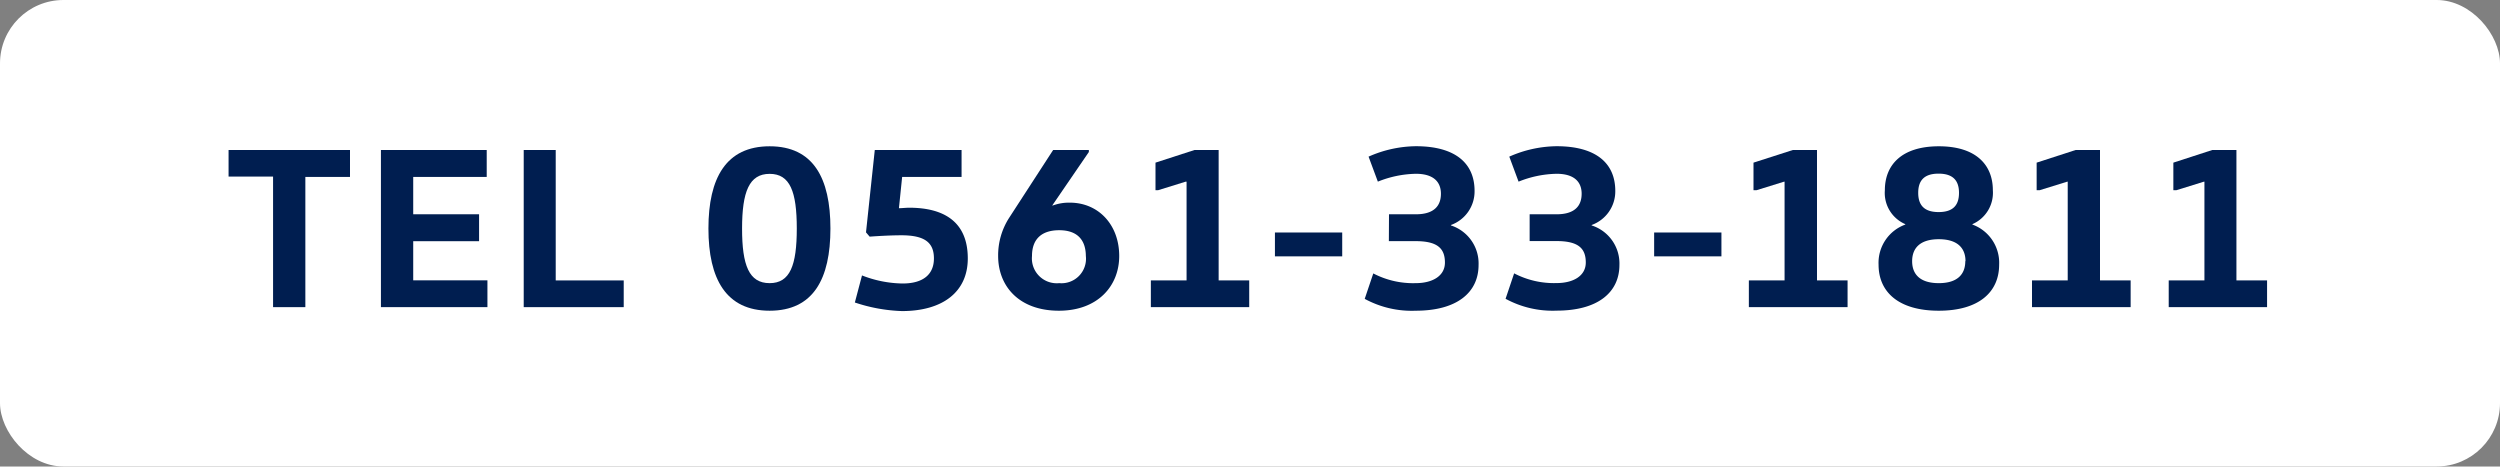 <svg xmlns="http://www.w3.org/2000/svg" viewBox="0 0 350 65.31"><rect x="0" y="0" width="350" height="65.31" fill="#808080" stroke="none"/><defs><style>.cls-1{fill:#fff;}.cls-2{fill:#001e50;}</style></defs><g id="レイアウト"><rect class="cls-1" width="350" height="65.31" rx="8.88"/><path class="cls-2" d="M49,21v3.77H42.75V43H38.23V24.72H32V21Z"/><path class="cls-2" d="M68.14,21v3.77H57.85V30h9.22v3.77H57.85v5.48H68.24V43H53.33V21Z"/><path class="cls-2" d="M77.8,21V39.26h9.52V43h-14V21Z"/><path class="cls-2" d="M107.75,43.5c-6.1,0-8.57-4.44-8.57-11.51s2.47-11.51,8.57-11.51,8.51,4.44,8.51,11.51S113.86,43.5,107.75,43.5Zm0-3.86c2.86,0,3.8-2.49,3.8-7.65s-.94-7.65-3.8-7.65-3.86,2.49-3.86,7.65S104.86,39.64,107.75,39.64Z"/><path class="cls-2" d="M121.24,32.53,122.47,21h12.15v3.77H126.3l-.45,4.38c.36,0,1-.07,1.43-.07,4.8,0,8.21,1.91,8.21,7.1,0,4.68-3.5,7.37-9.22,7.37a22.93,22.93,0,0,1-6.59-1.2l1-3.79a16.14,16.14,0,0,0,5.68,1.13c2.92,0,4.39-1.3,4.39-3.51s-1.27-3.24-4.55-3.24c-1.4,0-3.06.09-4.45.19Z"/><path class="cls-2" d="M152.44,21.28l-5.1,7.45,0,.06a6.56,6.56,0,0,1,2.43-.42c4,0,6.92,3.08,6.92,7.47,0,4.19-3,7.66-8.44,7.66-5.62,0-8.51-3.47-8.51-7.66a9.7,9.7,0,0,1,1.55-5.36L147.44,21h5Zm-4.15,10.95c-2.34,0-3.81,1.13-3.81,3.61a3.48,3.48,0,0,0,3.81,3.8,3.43,3.43,0,0,0,3.73-3.8C152,33.36,150.59,32.23,148.29,32.23Z"/><path class="cls-2" d="M161.77,26.63V22.77L167.23,21h3.38V39.26h4.28V43H161.12V39.26h5V25.43H166l-3.87,1.2Z"/><path class="cls-2" d="M178.49,35.89V32.55h9.42v3.34Z"/><path class="cls-2" d="M194.46,30h3.76c2.57,0,3.51-1.2,3.51-2.88s-1.07-2.79-3.51-2.79a14.89,14.89,0,0,0-5.32,1.1l-1.3-3.5a16.73,16.73,0,0,1,6.62-1.46c5.46,0,8.22,2.33,8.22,6.26a5,5,0,0,1-3.31,4.77v.06A5.59,5.59,0,0,1,207,37.09c0,3.88-3.05,6.41-8.8,6.41a13.76,13.76,0,0,1-7.14-1.66l1.2-3.56a12.05,12.05,0,0,0,5.94,1.36c2.34,0,4.09-1,4.09-2.88,0-2-1.07-3-4.09-3h-3.76Z"/><path class="cls-2" d="M214.15,30h3.77c2.57,0,3.51-1.2,3.51-2.88s-1.07-2.79-3.51-2.79a14.89,14.89,0,0,0-5.32,1.1l-1.3-3.5a16.73,16.73,0,0,1,6.62-1.46c5.46,0,8.22,2.33,8.22,6.26a5,5,0,0,1-3.31,4.77v.06a5.59,5.59,0,0,1,3.89,5.52c0,3.88-3.05,6.41-8.8,6.41a13.76,13.76,0,0,1-7.14-1.66l1.2-3.56a12.05,12.05,0,0,0,5.94,1.36c2.34,0,4.09-1,4.09-2.88,0-2-1.07-3-4.09-3h-3.77Z"/><path class="cls-2" d="M231.58,35.89V32.55H241v3.34Z"/><path class="cls-2" d="M245.49,26.63V22.77L251,21h3.38V39.26h4.28V43H244.84V39.26h5V25.43h-.06l-3.87,1.2Z"/><path class="cls-2" d="M279,26.64a4.79,4.79,0,0,1-2.86,4.74v.06a5.69,5.69,0,0,1,3.74,5.61c0,3.86-2.86,6.45-8.45,6.45S263,40.91,263,37.05a5.69,5.69,0,0,1,3.74-5.61v-.06a4.75,4.75,0,0,1-2.86-4.74c0-3.57,2.37-6.16,7.56-6.16S279,23.07,279,26.64Zm-3.83,9.93c0-1.82-1.1-3.08-3.74-3.08s-3.73,1.26-3.73,3.08,1.1,3.07,3.73,3.07S275.14,38.38,275.14,36.57ZM274.26,27c0-1.69-.81-2.69-2.86-2.69s-2.85,1-2.85,2.69.81,2.69,2.85,2.69S274.26,28.72,274.26,27Z"/><path class="cls-2" d="M285.13,26.63V22.77L290.59,21H294V39.26h4.29V43H284.48V39.26h5V25.43h-.06l-3.87,1.2Z"/><path class="cls-2" d="M304.27,26.63V22.77L309.72,21h3.38V39.26h4.29V43H303.62V39.26h5V25.43h-.06l-3.87,1.2Z"/></g></svg>
